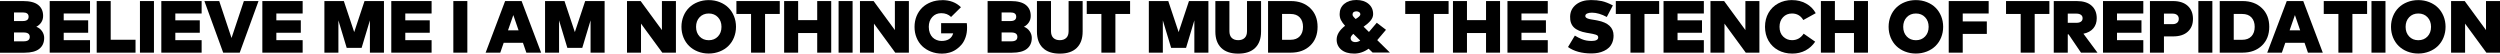 <?xml version="1.0" encoding="UTF-8"?><svg id="Layer_1" xmlns="http://www.w3.org/2000/svg" viewBox="0 0 542.7 11.64"><path d="m5.02.23c1.47 0 2.56.28 3.27.84c.71.56 1.07 1.35 1.07 2.38c0 .53-.13.99-.4 1.4c-.27.41-.63.73-1.08.96c.5.18.91.49 1.23.94c.32.45.48.94.48 1.47c0 1.02-.35 1.82-1.06 2.38c-.7.56-1.78.84-3.22.84h-5.31v-11.21h5.02zm-1.98 2.48v1.86h1.91c.84 0 1.26-.31 1.26-.94s-.42-.93-1.26-.93h-1.91zm0 4.34v1.92h2.1c.88 0 1.32-.31 1.32-.96s-.44-.96-1.32-.96h-2.1z"/><path d="m19.54 11.43h-8.75v-11.2h8.75v2.7h-5.71v1.48h5.31v2.7h-5.31v1.61h5.71v2.7h0z"/><path d="m29.42 11.43h-8.43v-11.2h3.04v8.4h5.39v2.8z"/><path d="m33.42 11.43h-3.04v-11.2h3.04v11.2z"/><path d="m43.77 11.43h-8.75v-11.2h8.75v2.7h-5.71v1.48h5.31v2.7h-5.31v1.61h5.71v2.7h0z"/><path d="m52.03 11.43h-3.58l-4.08-11.2h3.22l2.67 8.02l2.68-8.02h3.18l-4.08 11.2h-.01z"/><path d="m65.7 11.43h-8.75v-11.2h8.75v2.7h-5.71v1.48h5.31v2.7h-5.31v1.61h5.71v2.7h0z"/><path d="m83.34 11.43h-3.04v-7.01l-1.8 5.97h-3.24l-1.8-5.97v7.01h-3.04v-11.2h4.22l2.25 6.74l2.24-6.74h4.22v11.2h0z"/><path d="m93.69 11.43h-8.75v-11.2h8.75v2.7h-5.71v1.48h5.31v2.7h-5.31v1.61h5.71v2.7h0z"/><path d="m101.45 11.43h-3.04v-11.2h3.04v11.2z"/><path d="m117.48 11.43h-3.22l-.74-2.14h-4.18l-.74 2.14h-3.18l4.23-11.2h3.58l4.24 11.2h.01zm-7.21-4.85h2.3l-1.14-3.31l-1.15 3.31h-.01z"/><path d="m131.24 11.43h-3.04v-7.01l-1.8 5.97h-3.24l-1.8-5.97v7.01h-3.04v-11.2h4.22l2.25 6.74l2.24-6.74h4.22v11.2h0z"/><path d="m146.73 11.43h-2.96l-4.62-6.3v6.3h-3.04v-11.2h2.96l4.62 6.3v-6.3h3.04v11.2z"/><path d="m151.47.46c.74-.29 1.53-.44 2.38-.44s1.65.15 2.38.44c.74.29 1.36.69 1.88 1.2s.92 1.12 1.22 1.84c.29.72.44 1.49.44 2.32s-.15 1.6-.44 2.32c-.29.72-.7 1.33-1.22 1.84s-1.14.91-1.88 1.2s-1.53.44-2.38.44s-1.65-.15-2.38-.44c-.74-.29-1.36-.7-1.88-1.2c-.52-.51-.92-1.12-1.22-1.84c-.29-.72-.44-1.49-.44-2.32s.15-1.6.44-2.32c.29-.72.7-1.33 1.22-1.84c.52-.51 1.14-.91 1.88-1.2zm4.38 3.28c-.51-.54-1.18-.81-1.99-.81s-1.48.27-1.99.81c-.51.54-.77 1.23-.77 2.09s.26 1.55.77 2.09c.51.54 1.18.81 1.99.81s1.48-.27 1.99-.81s.77-1.23.77-2.09s-.26-1.55-.77-2.09z"/><path d="m169.26 3.03h-3.18v8.4h-3.04v-8.4h-3.18v-2.8h9.41v2.8h-.01z"/><path d="m173.26 4.37h4.14v-4.14h3.04v11.2h-3.04v-4.26h-4.14v4.26h-3.04v-11.2h3.04v4.14z"/><path d="m185.08 11.43h-3.04v-11.2h3.04v11.2z"/><path d="m197.3 11.43h-2.96l-4.62-6.3v6.3h-3.04v-11.2h2.96l4.62 6.3v-6.3h3.04v11.2z"/><path d="m204.5.02c1.71 0 3.07.52 4.1 1.55l-2.14 2.11c-.56-.55-1.27-.82-2.14-.82c-.79 0-1.44.28-1.94.83c-.51.55-.76 1.27-.76 2.14c0 .5.08.94.23 1.34c.15.39.36.71.61.96s.55.43.88.56s.67.2 1.04.2c1.37 0 2.22-.55 2.54-1.65h-2.62v-2.22h5.57c.04.27.06.6.06 1.01c0 .73-.1 1.4-.31 2.02c-.21.62-.48 1.14-.84 1.58c-.35.43-.76.8-1.22 1.11c-.46.31-.95.54-1.47.68c-.52.15-1.04.22-1.57.22c-.87 0-1.68-.14-2.42-.43s-1.38-.69-1.9-1.19c-.53-.51-.94-1.12-1.23-1.84c-.3-.72-.44-1.5-.44-2.34s.15-1.62.44-2.34c.3-.72.71-1.33 1.23-1.84c.52-.51 1.16-.9 1.9-1.19s1.55-.43 2.42-.43l-.02-.02z"/><path d="m219.41.23c1.47 0 2.56.28 3.27.84c.71.56 1.07 1.35 1.07 2.38c0 .53-.13.99-.4 1.4c-.27.41-.63.73-1.08.96c.5.18.91.49 1.23.94c.32.45.48.94.48 1.47c0 1.02-.35 1.82-1.06 2.38c-.7.56-1.78.84-3.22.84h-5.31v-11.21h5.02zm-1.98 2.48v1.86h1.91c.84 0 1.26-.31 1.26-.94s-.42-.93-1.26-.93h-1.91zm0 4.34v1.92h2.1c.88 0 1.32-.31 1.32-.96s-.44-.96-1.32-.96h-2.1z"/><path d="m235.02 6.86c0 1.53-.43 2.71-1.28 3.54s-2.08 1.24-3.68 1.24s-2.83-.41-3.68-1.24c-.85-.83-1.28-2-1.28-3.54v-6.63h3.05v6.54c0 .63.17 1.12.5 1.45c.34.33.81.5 1.41.5s1.07-.17 1.41-.5s.5-.82.5-1.45v-6.54h3.05v6.63h0z"/><path d="m245.31 3.03h-3.18v8.4h-3.04v-8.4h-3.18v-2.8h9.41v2.8h-.01z"/><path d="m262.31 11.43h-3.04v-7.01l-1.8 5.97h-3.24l-1.8-5.97v7.01h-3.04v-11.2h4.22l2.25 6.74l2.24-6.74h4.22v11.2h-.01z"/><path d="m273.75 6.86c0 1.53-.43 2.71-1.28 3.54s-2.08 1.24-3.68 1.24s-2.83-.41-3.68-1.24s-1.28-2-1.28-3.54v-6.63h3.05v6.54c0 .63.17 1.12.5 1.45c.34.33.8.5 1.41.5s1.07-.17 1.41-.5s.5-.82.5-1.45v-6.54h3.05v6.63z"/><path d="m280.21.23c1.75 0 3.15.51 4.22 1.54c1.07 1.03 1.59 2.38 1.59 4.06s-.53 3.04-1.59 4.06c-1.06 1.02-2.47 1.54-4.22 1.54h-4.94v-11.2h4.94zm-1.9 2.79v5.62h1.82c.88 0 1.56-.26 2.03-.77s.7-1.19.7-2.04s-.23-1.53-.7-2.04c-.47-.51-1.14-.76-2.03-.76h-1.82z"/><path d="m297.99 11.43l-.89-.86c-.98.71-2.03 1.06-3.15 1.06c-1.18 0-2.1-.28-2.78-.84c-.67-.56-1.01-1.29-1.01-2.19c0-1.06.61-2.06 1.83-3c-.41-.45-.71-.86-.9-1.25c-.19-.38-.28-.81-.28-1.29c0-.92.33-1.66 1-2.22s1.54-.84 2.64-.84s1.96.28 2.63.84c.67.56 1 1.3 1 2.22c0 .51-.19.98-.56 1.42s-.87.88-1.51 1.32l1.16 1.14l1.7-2l2 1.53l-1.9 2.24l2.75 2.7h-3.74v.02zm-3.73-2.29c.33 0 .67-.11 1.02-.33l-1.5-1.46c-.38.34-.58.65-.58.92s.09.48.28.64c.18.15.44.23.77.23h.01zm-.65-5.98c0 .13.04.26.14.39c.09.13.27.32.54.58c.34-.21.59-.4.76-.56c.17-.16.26-.32.26-.47c0-.18-.08-.33-.24-.45c-.16-.12-.37-.19-.62-.19c-.27 0-.47.06-.62.18s-.22.3-.22.52h0z"/><path d="m314.45 3.03h-3.18v8.4h-3.04v-8.4h-3.18v-2.8h9.41v2.8h-.01z"/><path d="m318.45 4.37h4.14v-4.14h3.04v11.2h-3.04v-4.26h-4.14v4.26h-3.04v-11.2h3.04v4.14z"/><path d="m335.99 11.43h-8.75v-11.2h8.75v2.7h-5.71v1.48h5.31v2.7h-5.31v1.61h5.71v2.7h0z"/><path d="m348.81 3.69c-1.15-.62-2.23-.94-3.23-.94c-.43 0-.77.06-1.04.18c-.27.12-.4.3-.4.54c0 .09.02.16.06.23s.11.13.2.19c.09.06.18.1.27.14s.21.07.38.11c.17.03.3.06.41.08s.27.05.48.08c.21.03.37.06.48.08l.36.07c2.33.45 3.49 1.54 3.49 3.28c0 .55-.09 1.05-.27 1.49s-.42.81-.72 1.1s-.66.54-1.08.73s-.84.34-1.29.42s-.92.13-1.42.13c-2.11 0-3.81-.46-5.11-1.39l1.49-2.48c.3.18.55.32.74.42c.19.1.44.21.76.35s.66.23 1.02.3s.74.09 1.14.09c.43 0 .78-.06 1.03-.19s.38-.32.38-.58c0-.14-.04-.25-.11-.35c-.07-.09-.22-.18-.44-.25s-.42-.13-.61-.16s-.5-.09-.93-.17l-.42-.07c-1.29-.22-2.21-.62-2.78-1.18s-.84-1.35-.81-2.35c.03-1.08.46-1.94 1.29-2.6c.83-.65 1.91-.98 3.26-.98c.84 0 1.61.08 2.32.23c.71.15 1.51.47 2.41.94l-1.31 2.49v.02z"/><path d="m360.16 3.03h-3.18v8.4h-3.04v-8.4h-3.18v-2.8h9.41v2.8h-.01z"/><path d="m369.87 11.43h-8.75v-11.2h8.75v2.7h-5.71v1.48h5.31v2.7h-5.31v1.61h5.71v2.7h0z"/><path d="m381.93 11.43h-2.96l-4.62-6.3v6.3h-3.04v-11.2h2.96l4.62 6.3v-6.3h3.04v11.2z"/><path d="m389.04.02c1.1 0 2.11.25 3.02.75s1.61 1.2 2.1 2.09l-2.7 1.49c-.55-.94-1.37-1.42-2.46-1.42c-.78 0-1.43.27-1.94.81s-.76 1.24-.76 2.08c0 .91.27 1.62.8 2.13c.53.51 1.17.77 1.91.77c1.07 0 1.91-.47 2.53-1.41l2.5 1.74c-.55.81-1.25 1.44-2.09 1.9c-.85.45-1.81.68-2.89.68c-1.14 0-2.16-.25-3.06-.74s-1.6-1.18-2.1-2.06c-.5-.88-.75-1.89-.75-3.01s.25-2.13.75-3.01s1.2-1.57 2.1-2.06s1.92-.74 3.06-.74h-.02z"/><path d="m398.32 4.37h4.14v-4.14h3.04v11.2h-3.04v-4.26h-4.14v4.26h-3.04v-11.2h3.04v4.14z"/><path d="m413.52.46c.74-.29 1.53-.44 2.38-.44s1.65.15 2.38.44c.74.29 1.36.69 1.88 1.2c.52.51.92 1.12 1.22 1.84c.29.72.44 1.49.44 2.32s-.15 1.6-.44 2.32c-.29.72-.7 1.33-1.22 1.84s-1.14.91-1.88 1.2s-1.53.44-2.38.44s-1.65-.15-2.38-.44c-.74-.29-1.36-.7-1.88-1.2c-.52-.51-.92-1.12-1.22-1.84c-.29-.72-.44-1.49-.44-2.32s.15-1.6.44-2.32s.7-1.33 1.22-1.84c.52-.51 1.14-.91 1.88-1.2zm4.38 3.28c-.51-.54-1.18-.81-1.99-.81s-1.48.27-1.99.81s-.77 1.23-.77 2.09s.26 1.55.77 2.09s1.18.81 1.99.81s1.48-.27 1.99-.81c.51-.54.77-1.23.77-2.09s-.26-1.55-.77-2.09z"/><path d="m431.3 7.36h-5.23v4.07h-3.04v-11.2h8.67v2.7h-5.63v1.72h5.23v2.7h0z"/><path d="m444.87 3.03h-3.18v8.4h-3.04v-8.4h-3.18v-2.8h9.41v2.8h-.01z"/><path d="m450.82.23c1.4 0 2.47.33 3.22 1c.75.67 1.12 1.58 1.12 2.73c0 .88-.25 1.61-.74 2.19c-.5.59-1.21.98-2.15 1.17l3.05 4.11h-3.58l-2.7-3.98h-.17v3.98h-3.04v-11.2h4.99zm-1.95 2.73v1.99h1.92c.39 0 .7-.08.94-.25s.36-.41.36-.74s-.12-.57-.36-.74s-.55-.26-.94-.26h-1.92z"/><path d="m465.27 11.43h-8.75v-11.2h8.75v2.7h-5.71v1.48h5.31v2.7h-5.31v1.61h5.71v2.7h0z"/><path d="m469.75 7.9v3.53h-3.04v-11.2h4.99c1.39 0 2.46.35 3.22 1.05c.76.7 1.13 1.64 1.13 2.82s-.37 2.08-1.12 2.77s-1.81 1.03-3.18 1.03h-2zm0-4.94v2.28h1.92c.38 0 .7-.1.94-.3c.24-.2.36-.48.36-.84s-.12-.64-.36-.84s-.56-.3-.94-.3h-1.92z"/><path d="m480.26 11.43h-3.04v-11.2h3.04v11.2z"/><path d="m486.8.23c1.75 0 3.15.51 4.22 1.54c1.07 1.03 1.59 2.38 1.59 4.06s-.53 3.04-1.59 4.06c-1.06 1.02-2.47 1.54-4.22 1.54h-4.94v-11.2h4.94zm-1.9 2.79v5.62h1.82c.88 0 1.56-.26 2.03-.77s.7-1.19.7-2.04s-.23-1.53-.7-2.04c-.47-.51-1.14-.76-2.03-.76h-1.82z"/><path d="m504.23 11.43h-3.22l-.74-2.14h-4.18l-.74 2.14h-3.18l4.24-11.2h3.58l4.24 11.2zm-7.21-4.85h2.3l-1.14-3.31l-1.15 3.31h0z"/><path d="m513.84 3.03h-3.18v8.4h-3.04v-8.4h-3.18v-2.8h9.41v2.8h-.01z"/><path d="m517.84 11.43h-3.04v-11.2h3.04v11.2z"/><path d="m522.58.46c.74-.29 1.53-.44 2.38-.44s1.65.15 2.38.44c.74.29 1.36.69 1.88 1.2s.92 1.12 1.22 1.84c.29.72.44 1.49.44 2.32s-.15 1.6-.44 2.32c-.29.72-.7 1.33-1.22 1.84c-.52.51-1.14.91-1.88 1.2s-1.53.44-2.38.44s-1.65-.15-2.38-.44c-.74-.29-1.36-.7-1.88-1.2c-.52-.51-.92-1.12-1.22-1.84c-.29-.72-.44-1.49-.44-2.32s.15-1.6.44-2.32s.7-1.33 1.22-1.84c.52-.51 1.14-.91 1.88-1.2zm4.38 3.28c-.51-.54-1.18-.81-1.99-.81s-1.48.27-1.99.81s-.77 1.23-.77 2.09s.26 1.55.77 2.09s1.18.81 1.99.81s1.48-.27 1.99-.81s.77-1.23.77-2.09s-.26-1.55-.77-2.09z"/><path d="m542.7 11.43h-2.96l-4.62-6.3v6.3h-3.04v-11.2h2.96l4.62 6.3v-6.3h3.04v11.2z"/></svg>